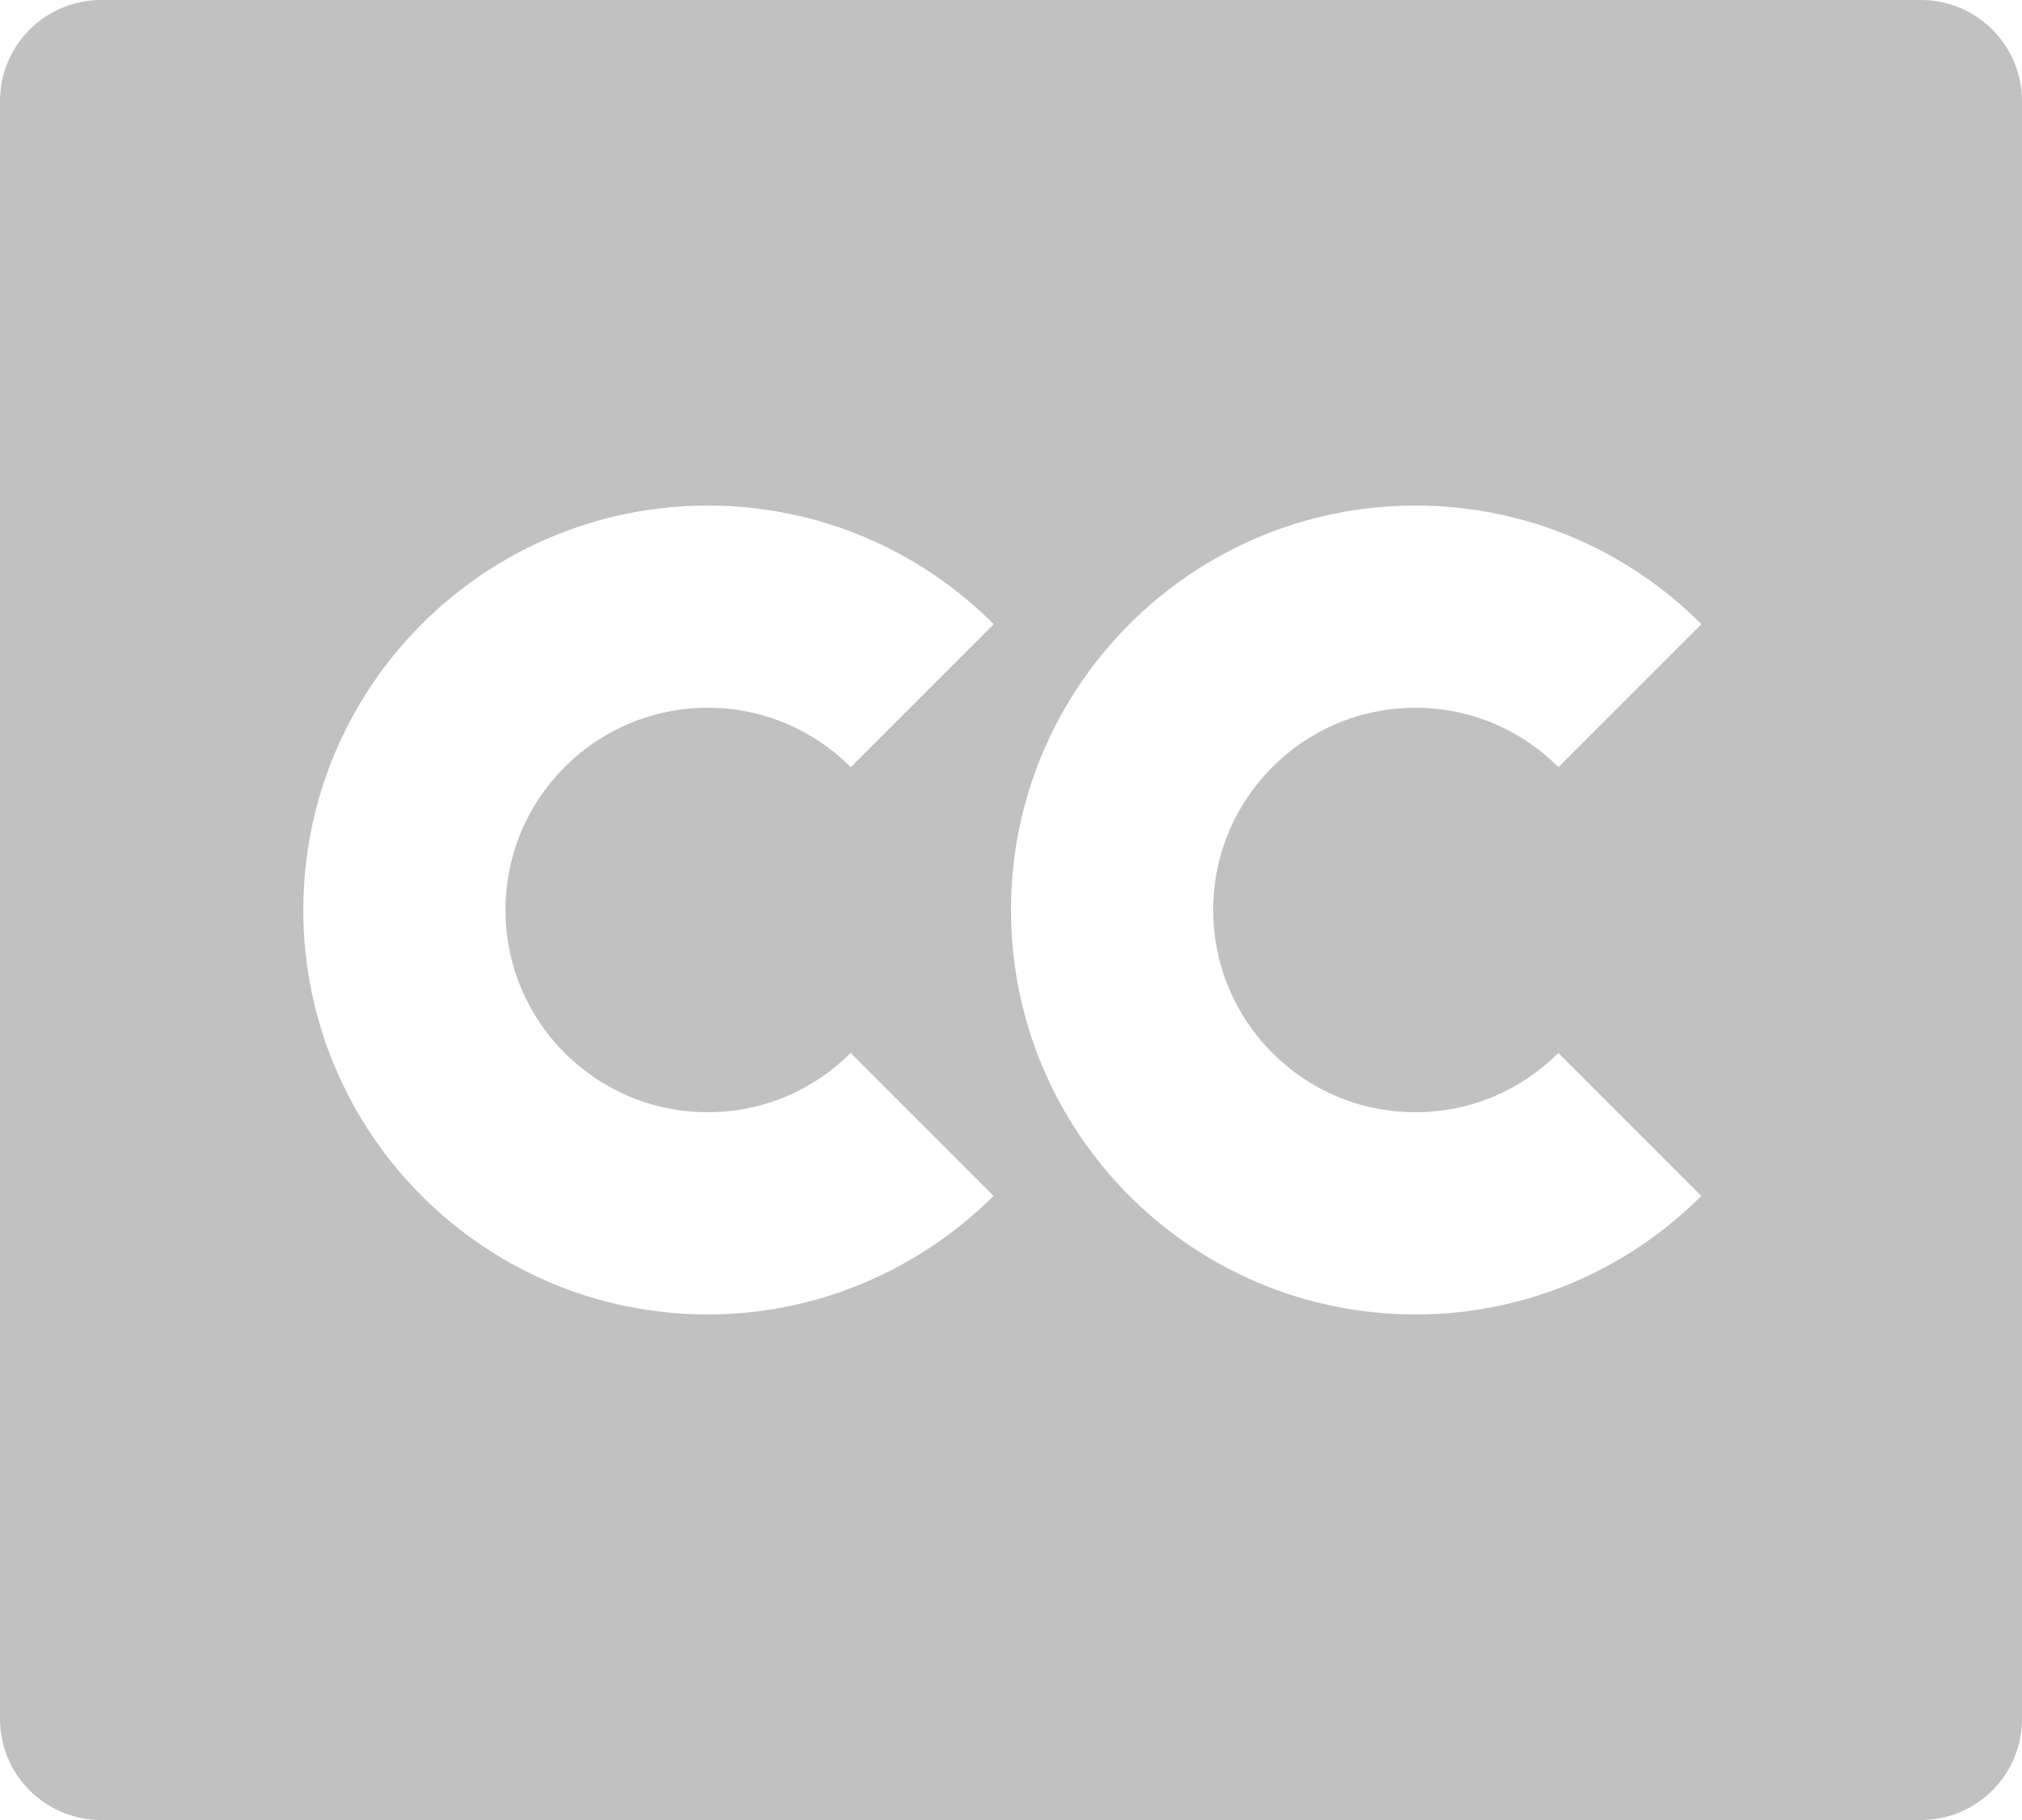 <?xml version="1.0" encoding="UTF-8" standalone="no"?>
<svg
   xmlns:dc="http://purl.org/dc/elements/1.1/"
   xmlns:cc="http://creativecommons.org/ns#"
   xmlns:rdf="http://www.w3.org/1999/02/22-rdf-syntax-ns#"
   xmlns:svg="http://www.w3.org/2000/svg"
   xmlns="http://www.w3.org/2000/svg"
   xmlns:sodipodi="http://sodipodi.sourceforge.net/DTD/sodipodi-0.dtd"
   xmlns:inkscape="http://www.inkscape.org/namespaces/inkscape"
   viewBox="0 0 36 32.4"
   width="36"
   height="32.4"
   version="1.1"
   id="svg6"
   sodipodi:docname="closed-captioning.svg"
   inkscape:version="1.0.1 (3bc2e813f5, 2020-09-07, custom)">
  <defs
     id="defs10" />
  <sodipodi:namedview
     pagecolor="#ffffff"
     bordercolor="#666666"
     borderopacity="1"
     objecttolerance="10"
     gridtolerance="10"
     guidetolerance="10"
     inkscape:pageopacity="0"
     inkscape:pageshadow="2"
     inkscape:window-width="746"
     inkscape:window-height="1005"
     id="namedview8"
     showgrid="false"
     fit-margin-top="0"
     fit-margin-left="0"
     fit-margin-right="0"
     fit-margin-bottom="0"
     inkscape:zoom="4.6927083"
     inkscape:cx="-19.78161"
     inkscape:cy="26.506288"
     inkscape:window-x="1920"
     inkscape:window-y="0"
     inkscape:window-maximized="0"
     inkscape:current-layer="svg6"
     inkscape:document-rotation="0" />
  <path
     d="M 34.2,0 C 35.194,0 36,0.806 36,1.8 v 28.8 c 0,0.994 -0.806,1.8 -1.8,1.8 H 1.8 C 0.806,32.4 0,31.594 0,30.6 V 1.8 C 0,0.806 0.806,0 1.8,0 Z M 12.6,9 c -3.974,0 -7.2,3.226 -7.2,7.2 0,3.974 3.226,7.2 7.2,7.2 1.98,0 3.78,-0.81 5.09,-2.11 L 15.145,18.745 C 14.495,19.397 13.595,19.8 12.6,19.8 10.611,19.8 9,18.189 9,16.2 c 0,-1.989 1.611,-3.6 3.6,-3.6 0.99,0 1.886,0.396 2.547,1.057 l 2.545,-2.545 C 16.389,9.806 14.589,9 12.6,9 Z m 12.6,0 c -3.974,0 -7.2,3.226 -7.2,7.2 0,3.974 3.226,7.2 7.2,7.2 1.987,0 3.787,-0.806 5.09,-2.11 L 27.745,18.745 C 27.094,19.397 26.194,19.8 25.2,19.8 c -1.989,0 -3.6,-1.611 -3.6,-3.6 0,-1.989 1.611,-3.6 3.6,-3.6 0.995,0 1.895,0.403 2.547,1.057 l 2.545,-2.545 C 28.989,9.806 27.189,9 25.2,9 Z"
     id="path4"
     style="fill:#c1c1c1;fill-opacity:1;stroke-width:1.8"
     sodipodi:nodetypes="ssssssssssssccsssccssssccsssccs" />
</svg>
